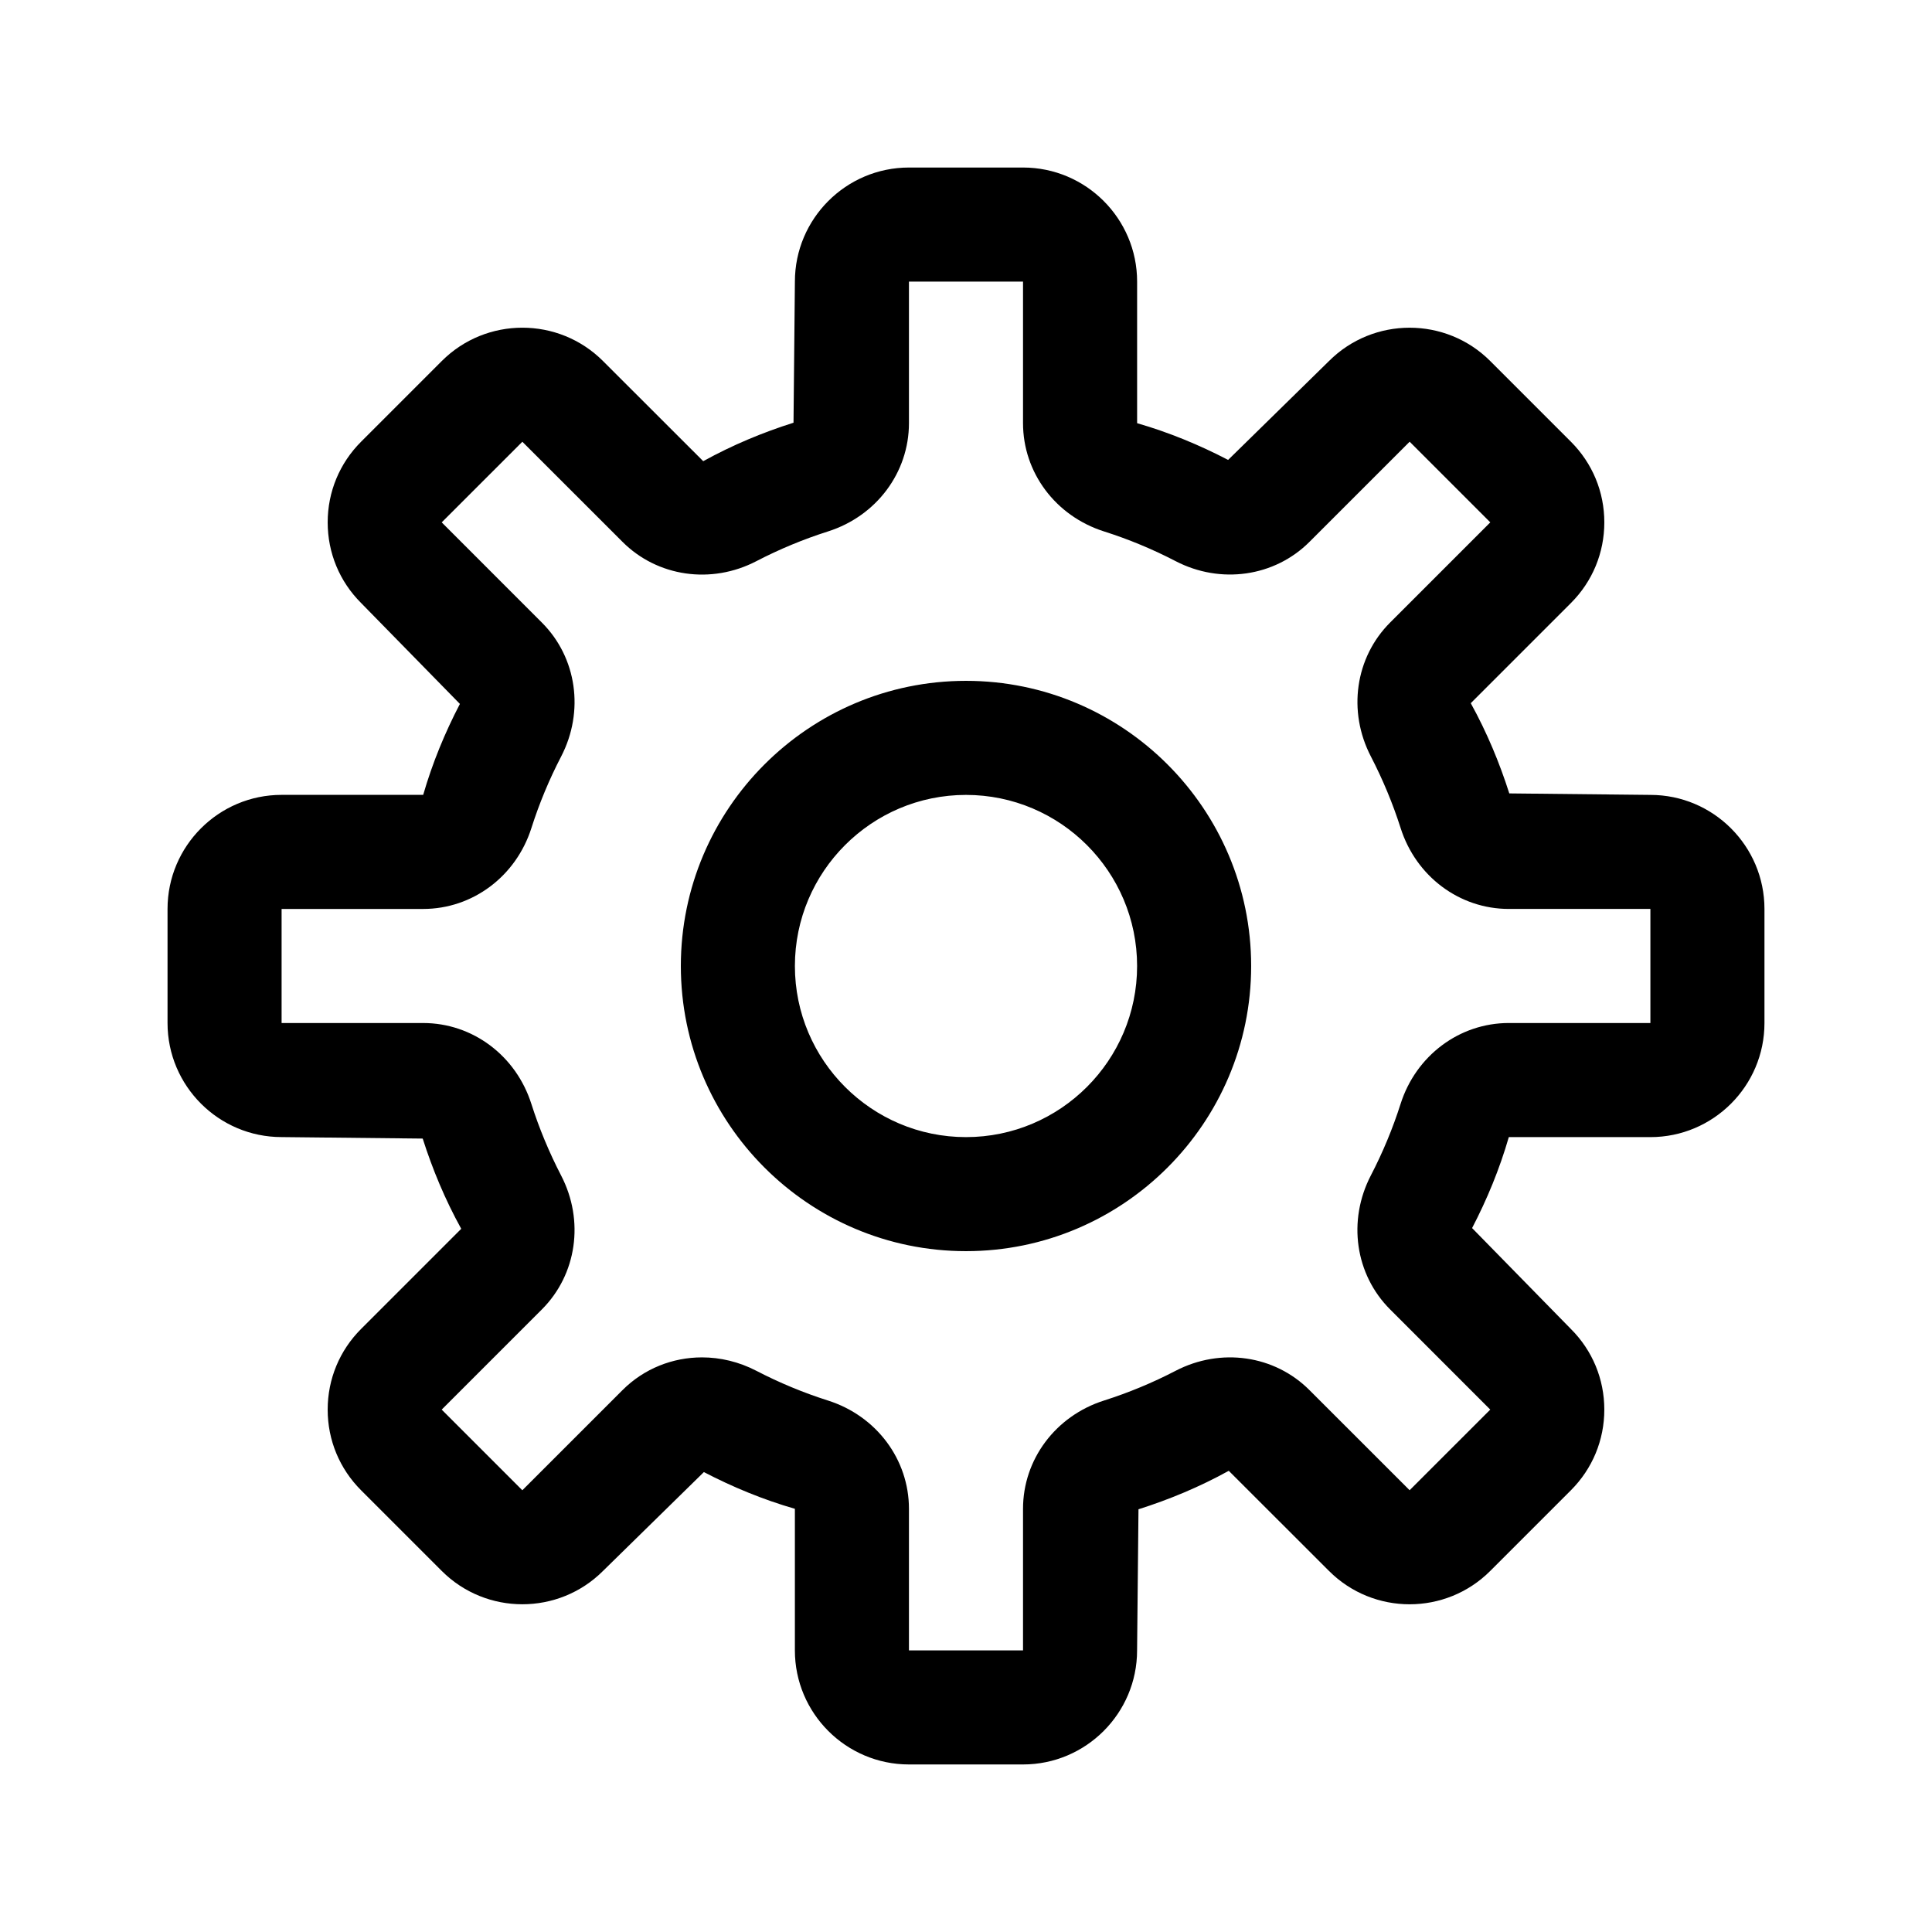 <?xml version="1.0" encoding="UTF-8"?>
<!-- Uploaded to: ICON Repo, www.svgrepo.com, Generator: ICON Repo Mixer Tools -->
<svg fill="#000000" width="800px" height="800px" version="1.1" viewBox="144 144 512 512" xmlns="http://www.w3.org/2000/svg">
 <path d="m400 475.57c-41.672 0-75.57-33.902-75.57-75.57 0-41.672 33.902-75.57 75.57-75.57 41.672 0 75.57 33.902 75.57 75.57s-33.902 75.57-75.57 75.57zm0-120.91c-25.004 0-45.344 20.34-45.344 45.344s20.34 45.344 45.344 45.344 45.344-20.34 45.344-45.344c-0.004-25.004-20.34-45.344-45.344-45.344zm15.113 256.94h-30.23c-16.668 0-30.23-13.559-30.23-30.23v-37.52c-8.504-2.457-16.5-5.773-24.117-9.734l-26.73 26.199c-11.777 11.777-30.965 11.785-42.742-0.004l-21.371-21.371c-5.715-5.715-8.855-13.301-8.855-21.371 0-8.082 3.144-15.672 8.855-21.383l26.539-26.539c-4.309-7.809-7.617-15.785-10.211-23.91l-37.391-0.395c-16.668 0-30.23-13.559-30.23-30.23v-30.23c0-16.672 13.562-30.23 30.23-30.23h37.52c2.465-8.516 5.773-16.496 9.73-24.102l-26.184-26.746c-5.715-5.699-8.855-13.289-8.855-21.371 0-8.074 3.144-15.66 8.855-21.371l21.371-21.371c11.777-11.793 30.965-11.793 42.742 0l26.555 26.531c7.793-4.301 15.793-7.617 23.926-10.195l0.367-37.395c0-16.672 13.562-30.23 30.23-30.23h30.23c16.668 0 30.23 13.559 30.23 30.23v37.52c8.5 2.457 16.5 5.773 24.117 9.734l26.73-26.199c11.777-11.777 30.965-11.785 42.742 0.004l21.371 21.371c5.715 5.715 8.855 13.301 8.855 21.371 0 8.082-3.144 15.672-8.855 21.383l-26.539 26.539c4.309 7.809 7.617 15.785 10.211 23.91l37.391 0.395c16.668 0 30.23 13.559 30.23 30.23v30.23c0 16.672-13.562 30.23-30.23 30.23h-37.52c-2.465 8.516-5.773 16.496-9.73 24.102l26.184 26.746c5.715 5.699 8.855 13.289 8.855 21.371 0 8.074-3.144 15.66-8.855 21.371l-21.371 21.371c-11.777 11.793-30.965 11.793-42.742 0l-26.555-26.531c-7.793 4.301-15.793 7.617-23.926 10.195l-0.371 37.398c0 16.668-13.562 30.227-30.227 30.227zm-85.094-107.88c4.887 0 9.844 1.176 14.449 3.57 6.082 3.16 12.473 5.809 18.969 7.871 12.828 4.082 21.445 15.609 21.445 28.688v37.52h30.23v-37.52c0-13.078 8.621-24.605 21.445-28.688 6.492-2.062 12.887-4.711 18.969-7.871 11.957-6.223 26.242-4.172 35.5 5.109l26.539 26.527 21.371-21.367-26.539-26.547c-9.27-9.254-11.32-23.527-5.109-35.504 3.16-6.082 5.812-12.465 7.879-18.957 4.078-12.82 15.605-21.441 28.684-21.441h37.52v-30.23h-37.52c-13.078 0-24.605-8.621-28.676-21.453-2.066-6.481-4.727-12.863-7.879-18.957-6.211-11.965-4.16-26.238 5.109-35.5l26.539-26.539-21.371-21.371-26.555 26.547c-9.27 9.27-23.574 11.285-35.484 5.094-6.082-3.16-12.473-5.809-18.969-7.871-12.832-4.082-21.453-15.605-21.453-28.688v-37.516h-30.23v37.52c0 13.078-8.621 24.605-21.445 28.688-6.492 2.062-12.887 4.711-18.969 7.871-11.957 6.227-26.242 4.16-35.5-5.109l-26.539-26.527-21.371 21.367 26.539 26.547c9.27 9.254 11.32 23.527 5.109 35.504-3.16 6.082-5.812 12.465-7.879 18.957-4.078 12.82-15.602 21.438-28.684 21.438h-37.516v30.23h37.52c13.078 0 24.605 8.621 28.676 21.453 2.066 6.481 4.727 12.863 7.879 18.957 6.211 11.965 4.16 26.238-5.109 35.5l-26.539 26.539 21.371 21.371 26.555-26.547c5.688-5.688 13.273-8.664 21.039-8.664z"/>
</svg>